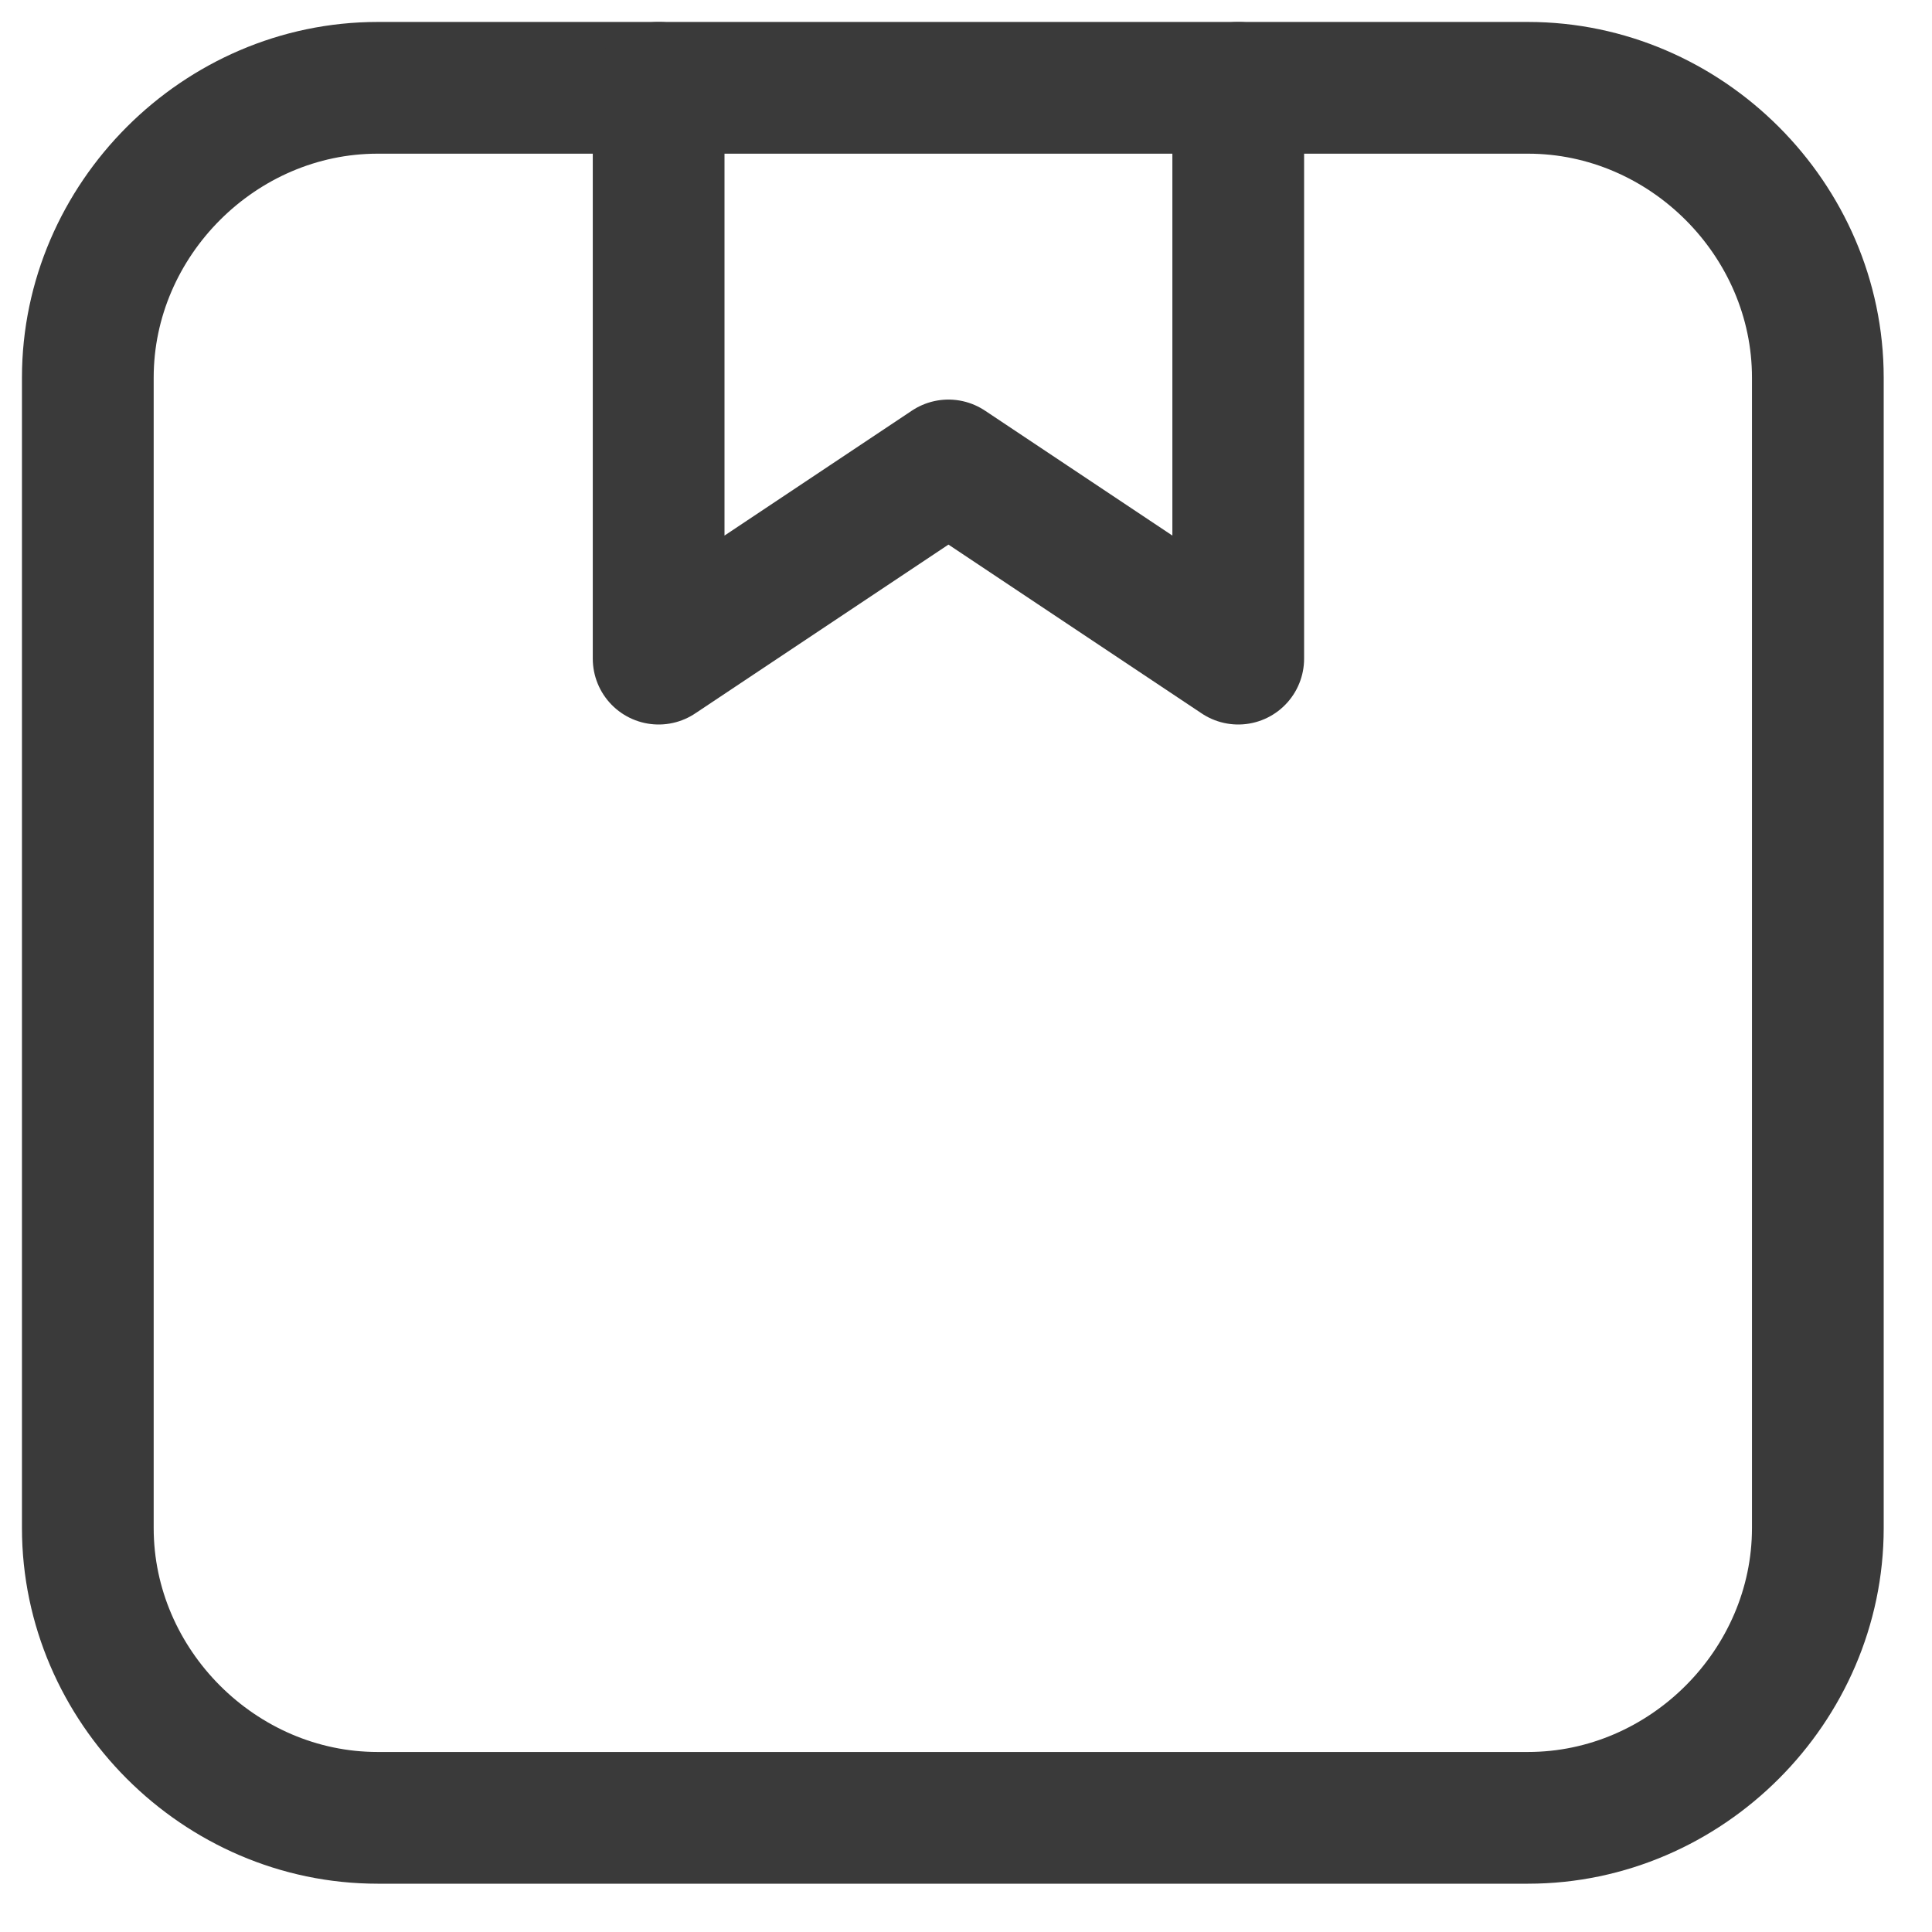<?xml version="1.0" encoding="utf-8"?>
<!-- Generator: Adobe Illustrator 26.3.1, SVG Export Plug-In . SVG Version: 6.00 Build 0)  -->
<svg version="1.1" id="Vrstva_1" xmlns="http://www.w3.org/2000/svg" xmlns:xlink="http://www.w3.org/1999/xlink" x="0px" y="0px"
	 viewBox="0 0 22 22" style="enable-background:new 0 0 22 22;" xml:space="preserve">
<style type="text/css">
	.st0{fill:none;stroke:#3A3A3A;stroke-width:1.5;stroke-linecap:round;stroke-linejoin:round;stroke-miterlimit:133.333;}
</style>
<path class="st0" d="M4.3,1h13.1c1.8,0,3.3,1.5,3.3,3.3v13.1c0,1.8-1.5,3.3-3.3,3.3H4.3c-1.8,0-3.3-1.5-3.3-3.3V4.3
	C1,2.5,2.5,1,4.3,1z"/>
<path class="st0" d="M7.5,1v6.5l3.3-2.2l3.3,2.2V1"/>
</svg>
